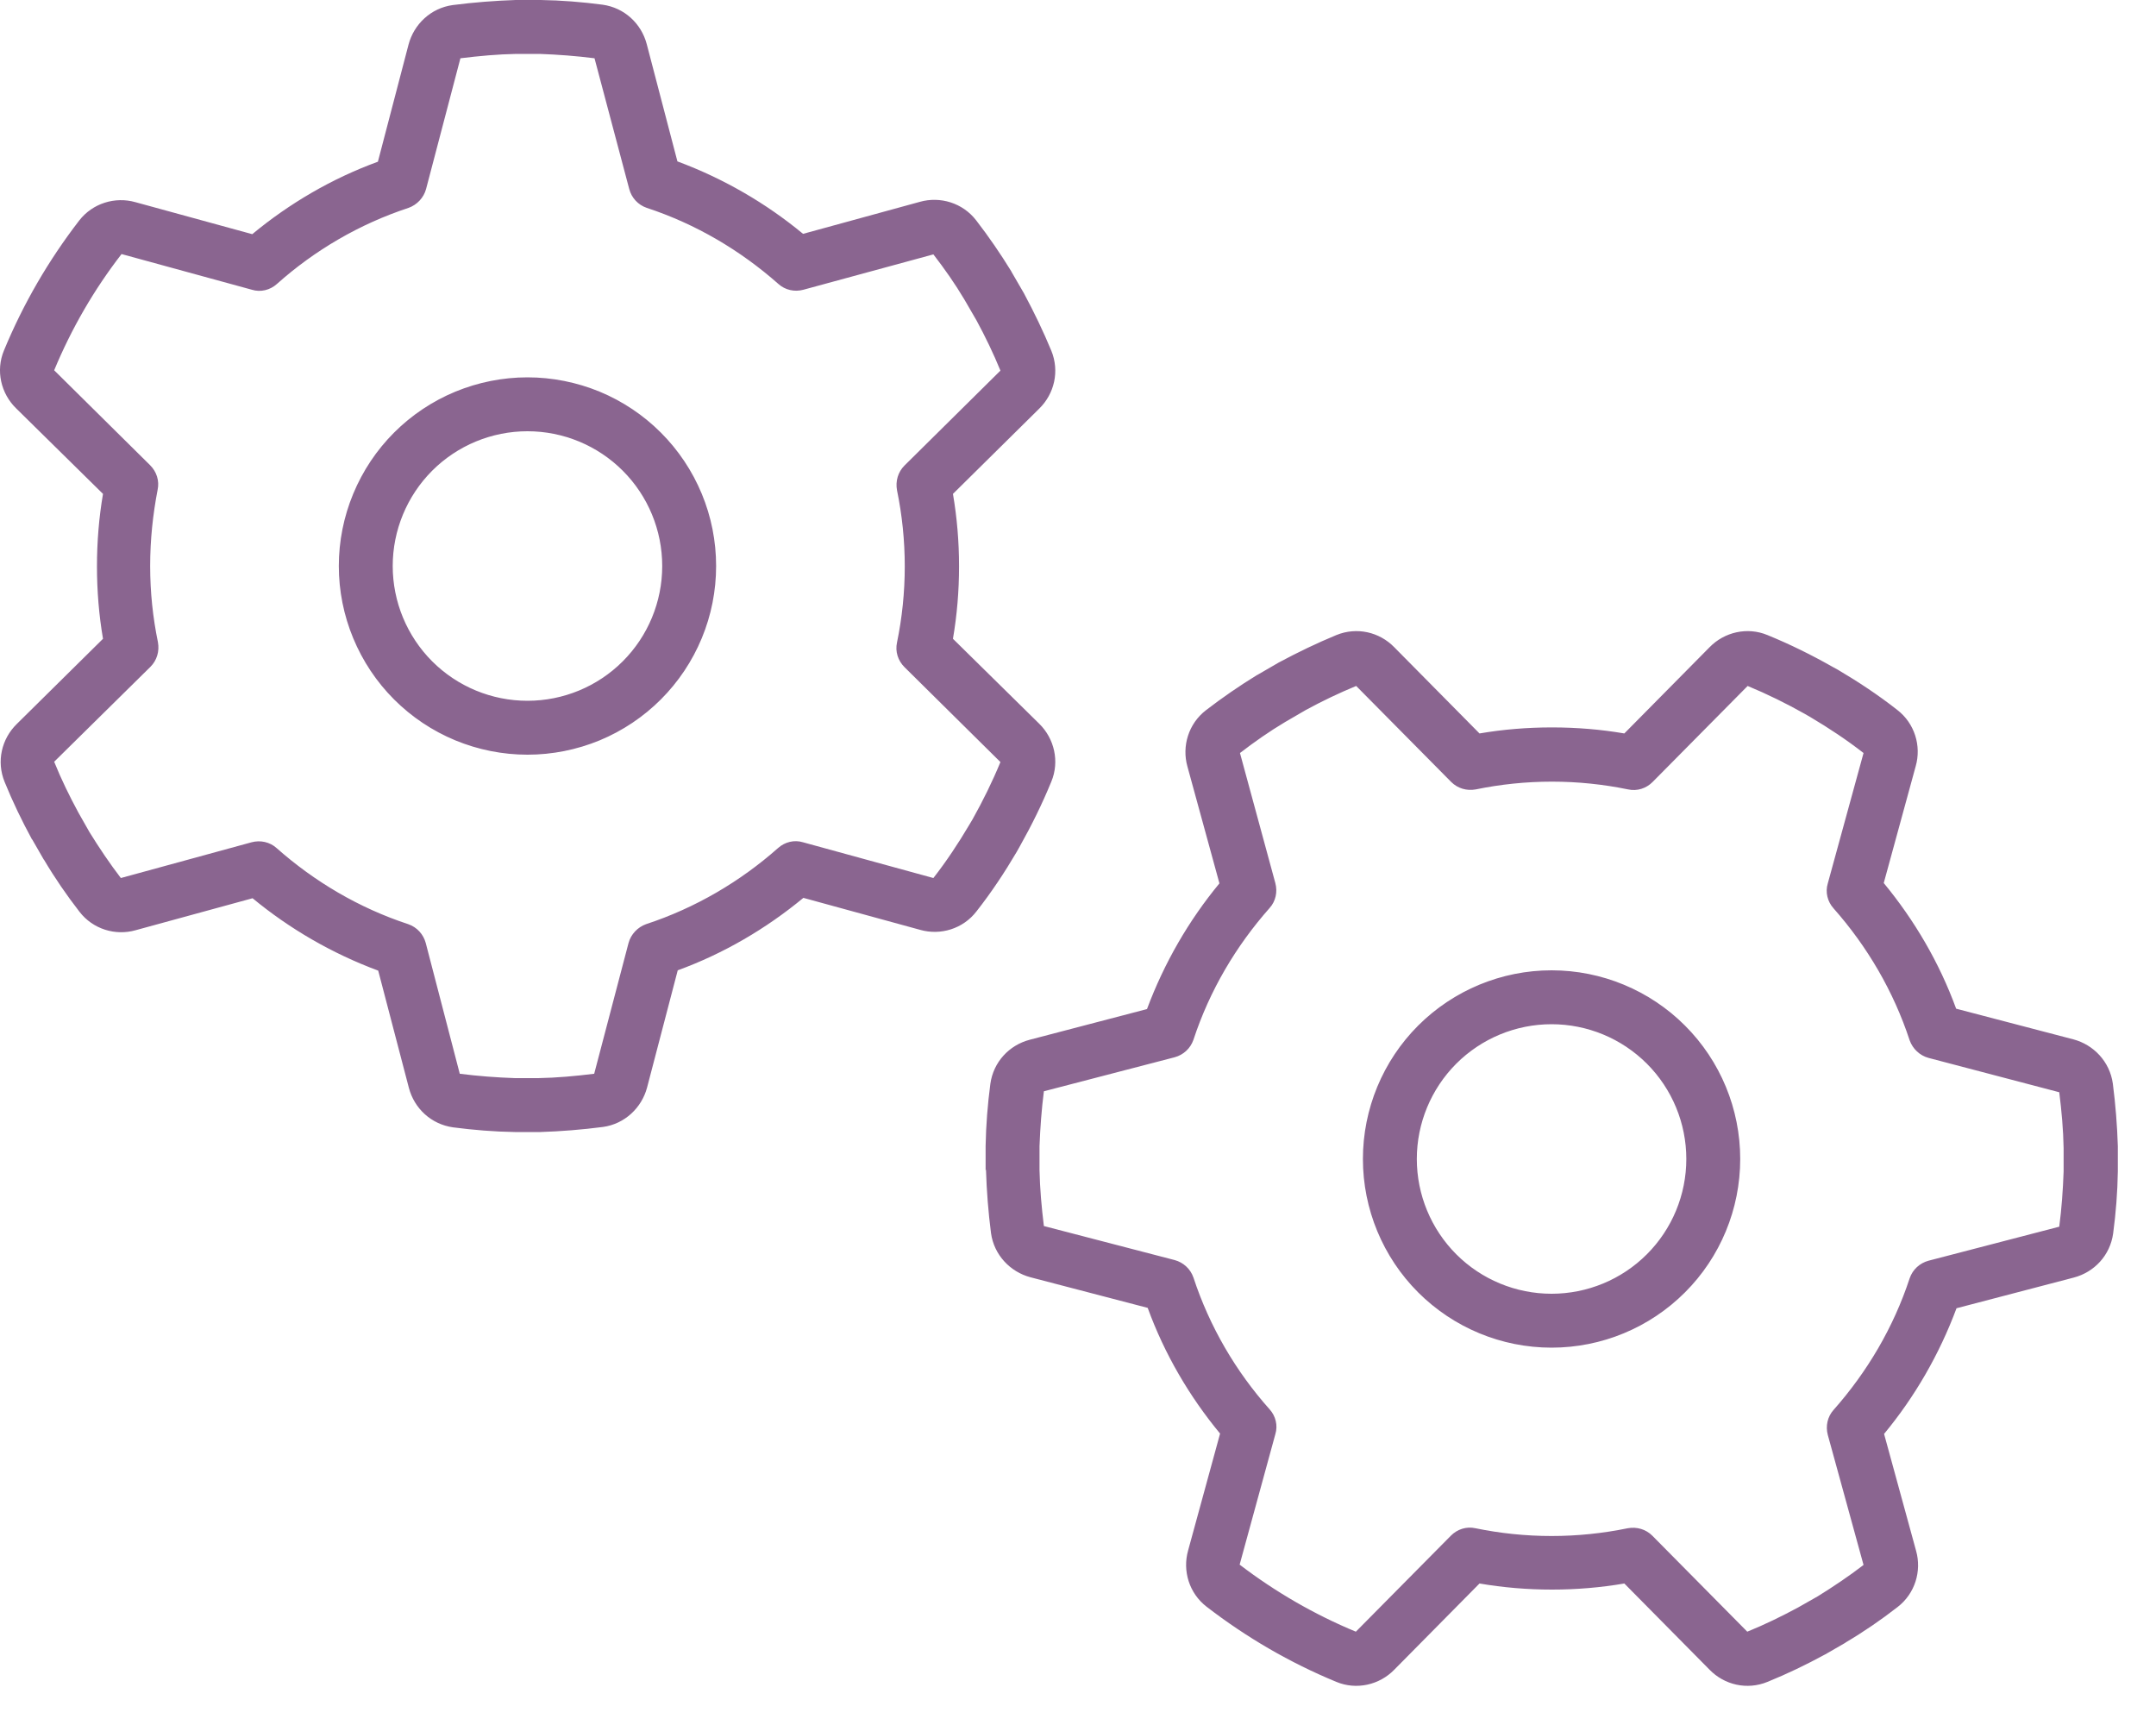<svg xmlns="http://www.w3.org/2000/svg" width="40" height="32" viewBox="0 0 40 32" fill="none">
    <path d="M9.574 0H10.018H10.03C10.418 0.006 10.799 0.037 11.18 0.087C11.586 0.144 11.899 0.438 11.999 0.819L12.568 2.994C13.424 3.312 14.211 3.769 14.899 4.338L17.067 3.744C17.442 3.638 17.861 3.763 18.111 4.088C18.343 4.388 18.561 4.706 18.761 5.031L18.767 5.044L18.999 5.444L19.005 5.456C19.186 5.794 19.355 6.144 19.505 6.506C19.661 6.888 19.561 7.306 19.28 7.581L17.68 9.162C17.755 9.6 17.793 10.05 17.793 10.506C17.793 10.963 17.755 11.412 17.68 11.85L19.28 13.425C19.561 13.7 19.661 14.125 19.505 14.5C19.336 14.912 19.142 15.306 18.924 15.694L18.861 15.806C18.636 16.188 18.392 16.556 18.117 16.906C17.867 17.231 17.449 17.356 17.074 17.25L14.905 16.656C14.217 17.225 13.43 17.688 12.574 18L12.005 20.175C11.905 20.55 11.592 20.85 11.186 20.906C10.799 20.956 10.405 20.988 10.024 21H10.011H9.567H9.555C9.167 20.994 8.78 20.962 8.405 20.913C7.999 20.856 7.686 20.562 7.586 20.181L7.017 18.006C6.161 17.688 5.374 17.231 4.686 16.663L2.517 17.256C2.142 17.363 1.724 17.238 1.474 16.913C1.236 16.606 1.017 16.288 0.817 15.95L0.811 15.944L0.599 15.575L0.592 15.569C0.405 15.225 0.236 14.875 0.086 14.506C-0.07 14.125 0.03 13.706 0.311 13.431L1.911 11.85C1.836 11.412 1.799 10.963 1.799 10.506C1.799 10.05 1.836 9.6 1.911 9.162L0.299 7.575C0.017 7.3 -0.083 6.875 0.074 6.5C0.43 5.638 0.899 4.831 1.467 4.094C1.717 3.769 2.136 3.644 2.511 3.75L4.68 4.344C5.367 3.775 6.155 3.312 7.011 3L7.58 0.825C7.68 0.45 7.992 0.15 8.399 0.094C8.786 0.044 9.18 0.013 9.567 0H9.58H9.574ZM9.58 1C9.236 1.006 8.892 1.038 8.542 1.081L7.905 3.506C7.861 3.669 7.736 3.8 7.58 3.856C6.667 4.156 5.836 4.644 5.136 5.269C5.011 5.381 4.836 5.425 4.674 5.375L2.255 4.713C1.742 5.375 1.324 6.1 1.005 6.869L2.786 8.631C2.905 8.75 2.961 8.919 2.924 9.088C2.836 9.544 2.786 10.012 2.786 10.5C2.786 10.988 2.836 11.456 2.93 11.912C2.961 12.081 2.911 12.25 2.792 12.369L1.005 14.131C1.136 14.456 1.292 14.775 1.455 15.075L1.661 15.438C1.842 15.731 2.036 16.019 2.242 16.288L4.667 15.625C4.83 15.581 5.005 15.619 5.13 15.731C5.836 16.356 6.661 16.844 7.574 17.144C7.736 17.2 7.855 17.331 7.899 17.494L8.53 19.919C8.867 19.962 9.211 19.988 9.555 20H9.986C10.33 19.994 10.674 19.962 11.024 19.919L11.661 17.494C11.705 17.331 11.83 17.2 11.986 17.144C12.899 16.844 13.73 16.356 14.436 15.731C14.561 15.619 14.736 15.575 14.899 15.625L17.317 16.288C17.561 15.975 17.78 15.644 17.98 15.306L18.043 15.2C18.236 14.856 18.411 14.5 18.561 14.137L16.78 12.375C16.661 12.256 16.605 12.088 16.642 11.919C16.736 11.463 16.786 10.988 16.786 10.506C16.786 10.025 16.736 9.55 16.642 9.094C16.611 8.925 16.661 8.756 16.78 8.637L18.561 6.875C18.43 6.556 18.28 6.244 18.117 5.944L17.892 5.556C17.718 5.263 17.524 4.987 17.317 4.719L14.905 5.375C14.742 5.419 14.568 5.381 14.443 5.269C13.736 4.644 12.911 4.156 11.999 3.856C11.836 3.8 11.717 3.669 11.674 3.506L11.03 1.081C10.693 1.038 10.349 1.012 10.011 1H9.58ZM6.286 10.5C6.286 10.04 6.377 9.585 6.553 9.161C6.729 8.736 6.986 8.35 7.311 8.025C7.636 7.7 8.022 7.442 8.447 7.266C8.871 7.091 9.327 7 9.786 7C10.246 7 10.701 7.091 11.126 7.266C11.55 7.442 11.936 7.7 12.261 8.025C12.586 8.35 12.844 8.736 13.02 9.161C13.196 9.585 13.286 10.04 13.286 10.5C13.286 10.96 13.196 11.415 13.02 11.839C12.844 12.264 12.586 12.65 12.261 12.975C11.936 13.3 11.55 13.558 11.126 13.734C10.701 13.909 10.246 14 9.786 14C9.327 14 8.871 13.909 8.447 13.734C8.022 13.558 7.636 13.3 7.311 12.975C6.986 12.65 6.729 12.264 6.553 11.839C6.377 11.415 6.286 10.96 6.286 10.5ZM9.786 13C10.449 13 11.085 12.737 11.554 12.268C12.023 11.799 12.286 11.163 12.286 10.5C12.286 9.837 12.023 9.201 11.554 8.732C11.085 8.263 10.449 8 9.786 8C9.123 8 8.487 8.263 8.018 8.732C7.55 9.201 7.286 9.837 7.286 10.5C7.286 11.163 7.55 11.799 8.018 12.268C8.487 12.737 9.123 13 9.786 13ZM18.286 21.712V21.269V21.256C18.293 20.869 18.324 20.481 18.374 20.106C18.43 19.7 18.724 19.387 19.105 19.288L21.28 18.719C21.599 17.863 22.055 17.075 22.624 16.387L22.03 14.219C21.924 13.844 22.049 13.425 22.374 13.175C22.674 12.944 22.992 12.725 23.317 12.525L23.33 12.519L23.73 12.287L23.742 12.281C24.08 12.1 24.43 11.931 24.793 11.781C25.174 11.625 25.593 11.725 25.867 12.006L27.449 13.606C27.886 13.531 28.336 13.494 28.793 13.494C29.249 13.494 29.699 13.531 30.136 13.606L31.718 12.006C31.992 11.725 32.417 11.625 32.792 11.781C33.205 11.95 33.599 12.144 33.986 12.363L34.099 12.425C34.48 12.65 34.849 12.894 35.199 13.169C35.524 13.419 35.649 13.838 35.542 14.213L34.949 16.381C35.517 17.069 35.98 17.856 36.292 18.712L38.468 19.281C38.843 19.381 39.142 19.694 39.199 20.1C39.249 20.488 39.28 20.881 39.292 21.262V21.275V21.719V21.731C39.286 22.119 39.255 22.506 39.205 22.881C39.149 23.288 38.855 23.6 38.474 23.7L36.299 24.269C35.98 25.125 35.524 25.913 34.955 26.6L35.549 28.769C35.655 29.144 35.53 29.562 35.205 29.812C34.899 30.05 34.58 30.269 34.242 30.469L34.236 30.475L33.867 30.688L33.855 30.694C33.511 30.881 33.161 31.05 32.792 31.2C32.411 31.356 31.992 31.256 31.718 30.975L30.136 29.375C29.699 29.45 29.249 29.488 28.793 29.488C28.336 29.488 27.886 29.45 27.449 29.375L25.867 30.975C25.593 31.256 25.168 31.356 24.793 31.2C23.93 30.844 23.124 30.375 22.386 29.806C22.061 29.556 21.936 29.137 22.043 28.762L22.636 26.594C22.067 25.906 21.605 25.119 21.293 24.262L19.117 23.694C18.742 23.594 18.442 23.281 18.386 22.875C18.336 22.488 18.305 22.094 18.293 21.706V21.694L18.286 21.712ZM19.286 21.706C19.293 22.05 19.324 22.394 19.367 22.744L21.793 23.375C21.955 23.419 22.086 23.538 22.142 23.7C22.442 24.613 22.93 25.444 23.555 26.144C23.668 26.269 23.711 26.444 23.661 26.606L22.999 29.025C23.661 29.531 24.386 29.95 25.155 30.269L26.918 28.488C27.036 28.369 27.205 28.312 27.374 28.35C27.83 28.444 28.305 28.494 28.786 28.494C29.267 28.494 29.742 28.444 30.199 28.35C30.367 28.319 30.536 28.369 30.655 28.488L32.417 30.269C32.742 30.137 33.061 29.981 33.361 29.819L33.724 29.613C34.017 29.431 34.305 29.238 34.574 29.031L33.911 26.619C33.867 26.456 33.905 26.281 34.017 26.156C34.642 25.45 35.13 24.625 35.43 23.712C35.486 23.55 35.617 23.431 35.78 23.387L38.205 22.756C38.249 22.419 38.274 22.075 38.286 21.731V21.3C38.28 20.956 38.249 20.613 38.205 20.262L35.78 19.625C35.617 19.581 35.486 19.456 35.43 19.3C35.13 18.387 34.642 17.556 34.017 16.85C33.905 16.725 33.861 16.55 33.911 16.387L34.574 13.969C34.261 13.725 33.93 13.506 33.593 13.306L33.486 13.244C33.142 13.05 32.786 12.875 32.424 12.725L30.661 14.506C30.543 14.625 30.374 14.681 30.205 14.644C29.749 14.55 29.274 14.5 28.793 14.5C28.311 14.5 27.836 14.55 27.38 14.644C27.211 14.675 27.043 14.625 26.924 14.506L25.161 12.725C24.843 12.856 24.53 13.006 24.23 13.169L23.843 13.394C23.549 13.569 23.274 13.762 23.005 13.969L23.661 16.381C23.705 16.544 23.668 16.719 23.555 16.844C22.93 17.55 22.442 18.375 22.142 19.288C22.086 19.45 21.955 19.569 21.793 19.613L19.367 20.244C19.324 20.581 19.299 20.919 19.286 21.262V21.694V21.706ZM28.786 25C27.858 25 26.968 24.631 26.311 23.975C25.655 23.319 25.286 22.428 25.286 21.5C25.286 20.572 25.655 19.681 26.311 19.025C26.968 18.369 27.858 18 28.786 18C29.715 18 30.605 18.369 31.261 19.025C31.918 19.681 32.286 20.572 32.286 21.5C32.286 22.428 31.918 23.319 31.261 23.975C30.605 24.631 29.715 25 28.786 25ZM31.286 21.5C31.286 20.837 31.023 20.201 30.554 19.732C30.085 19.263 29.449 19 28.786 19C28.123 19 27.487 19.263 27.018 19.732C26.55 20.201 26.286 20.837 26.286 21.5C26.286 22.163 26.55 22.799 27.018 23.268C27.487 23.737 28.123 24 28.786 24C29.449 24 30.085 23.737 30.554 23.268C31.023 22.799 31.286 22.163 31.286 21.5Z" fill="#8A6590"/>
</svg>

